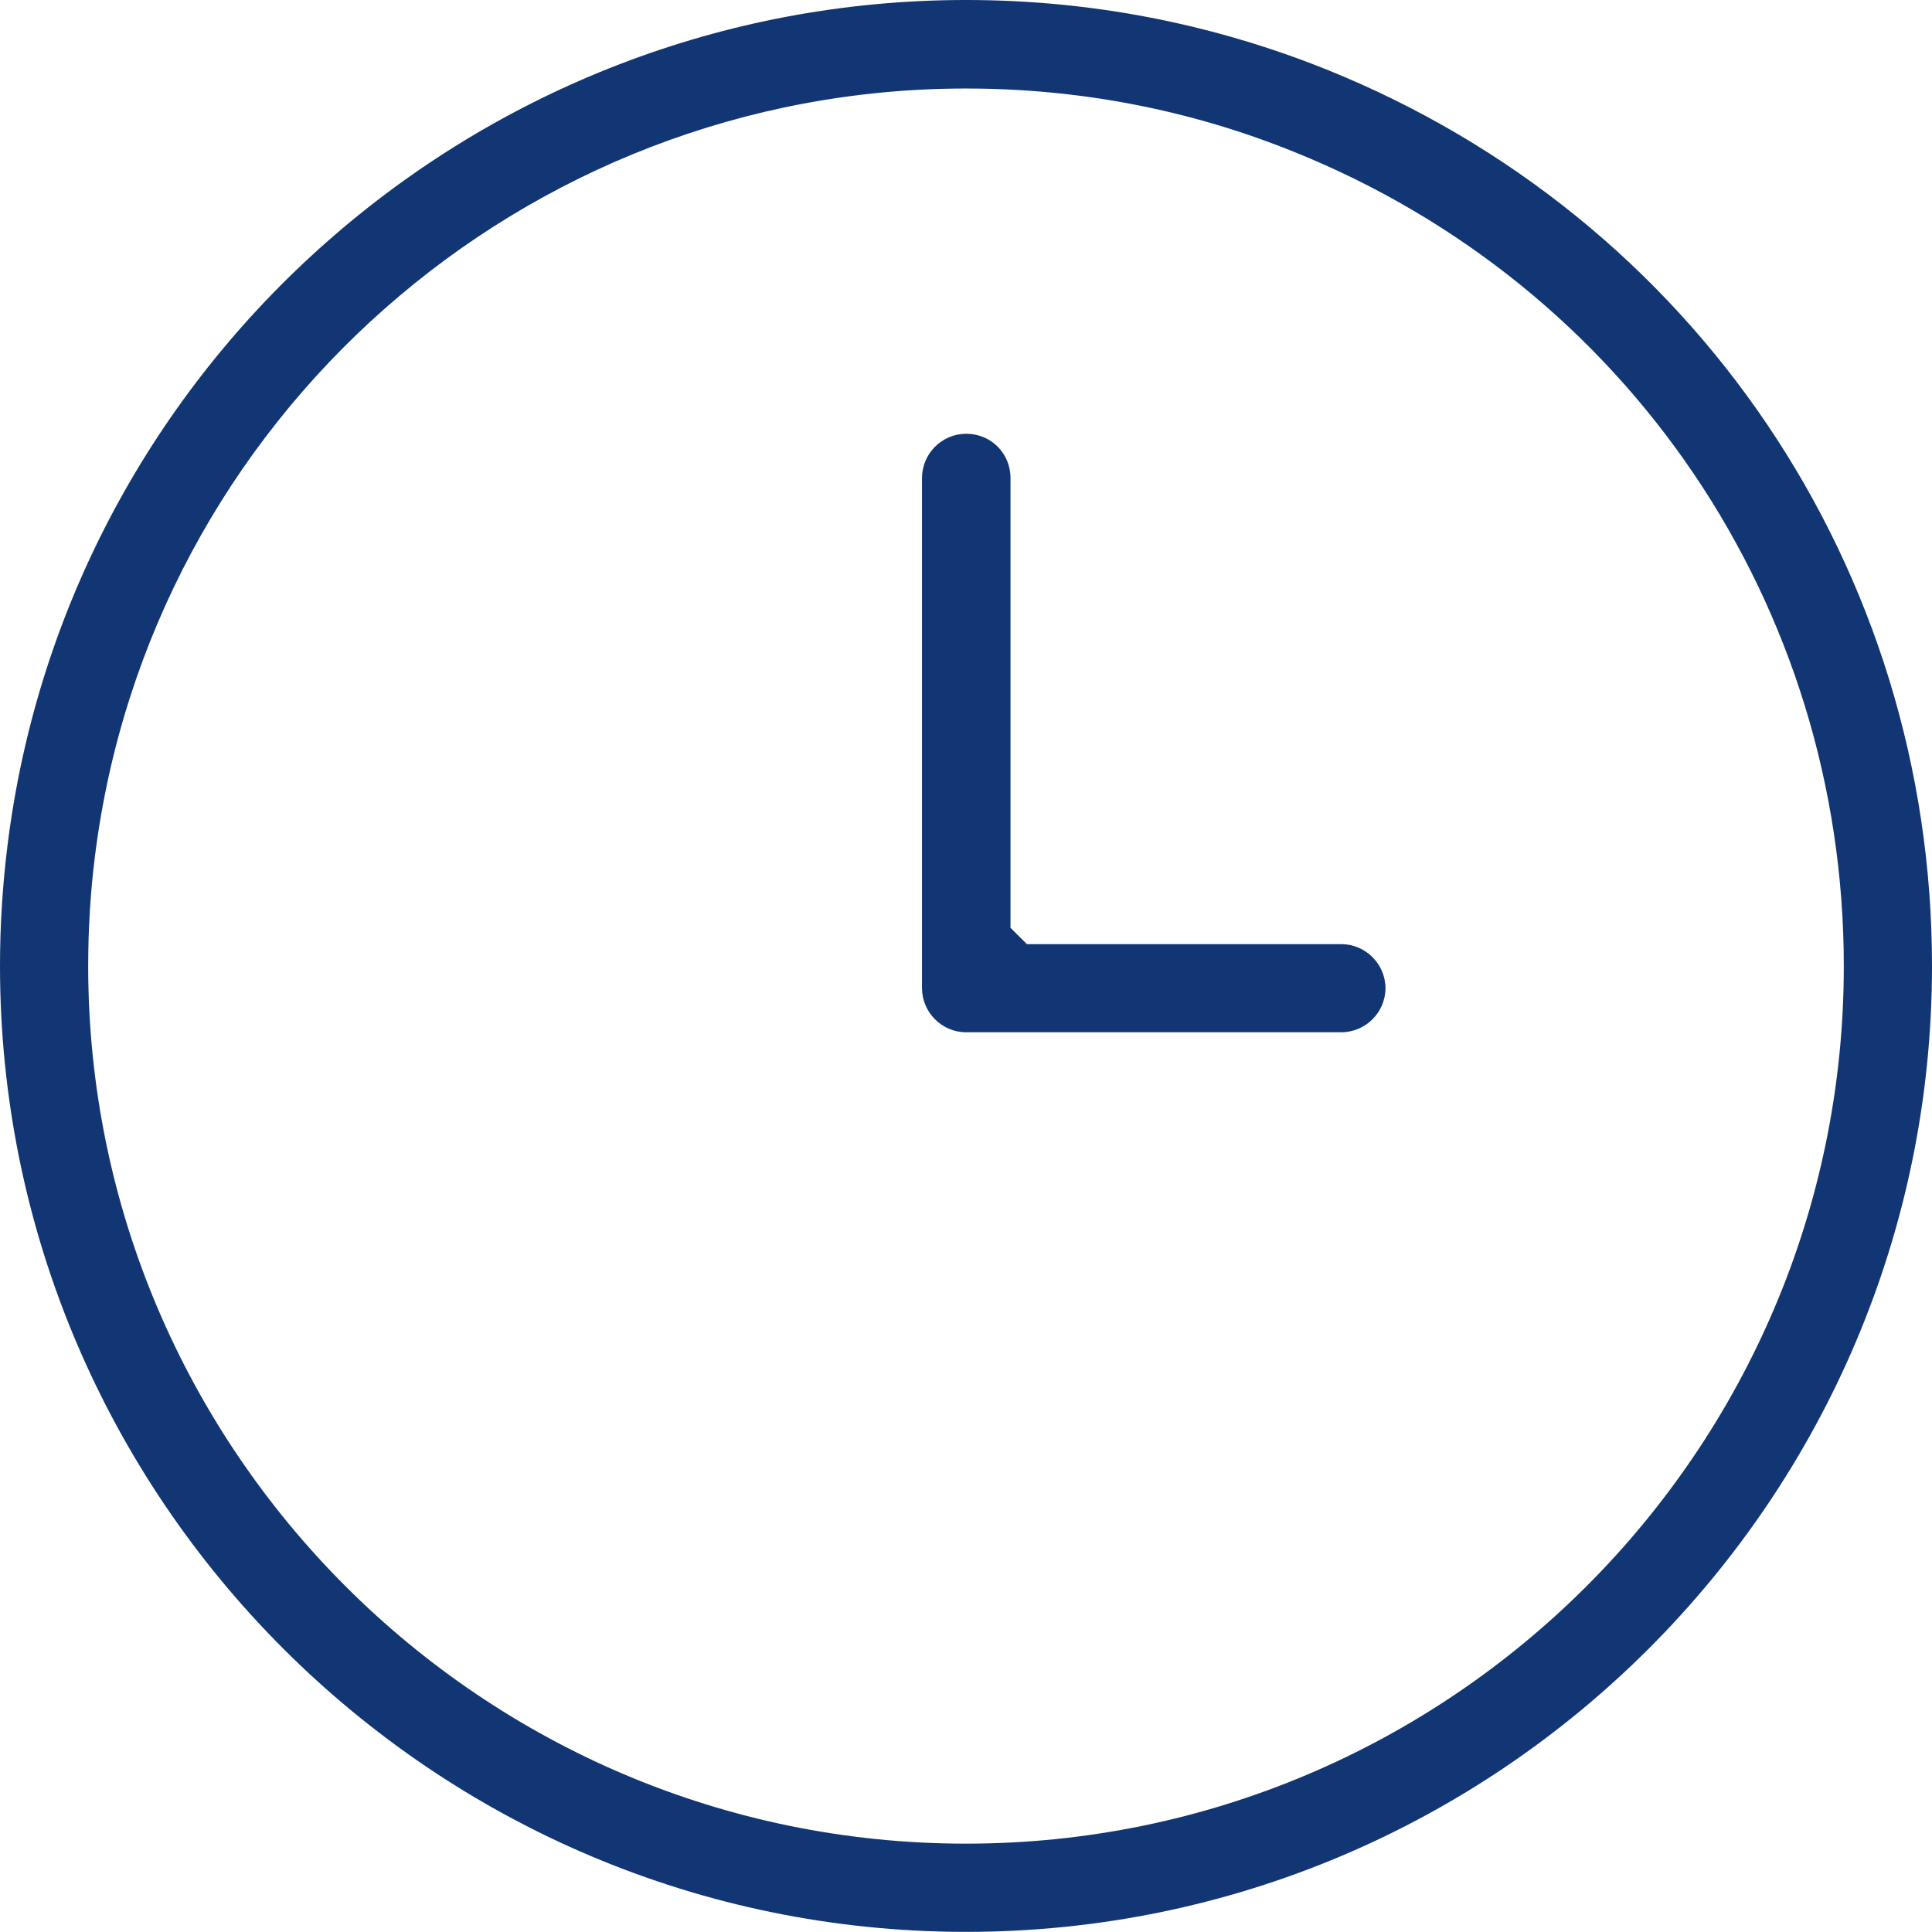 <?xml version="1.0" encoding="utf-8"?>
<!-- Generator: Adobe Illustrator 16.0.0, SVG Export Plug-In . SVG Version: 6.00 Build 0)  -->
<!DOCTYPE svg PUBLIC "-//W3C//DTD SVG 1.1//EN" "http://www.w3.org/Graphics/SVG/1.1/DTD/svg11.dtd">
<svg version="1.1" id="Layer_1" xmlns="http://www.w3.org/2000/svg" xmlns:xlink="http://www.w3.org/1999/xlink" x="0px" y="0px"
	 width="60.004px" height="60px" viewBox="-212.012 553.999 60.004 60" enable-background="new -212.012 553.999 60.004 60"
	 xml:space="preserve">
<g id="time-report">
	<path fill="#113673" d="M-182.01,613.999c-16.543,0-30.002-13.458-30.002-29.999c0-1.243,0.078-2.497,0.231-3.728
		c1.855-14.979,14.654-26.273,29.771-26.273c3.855,0,7.62,0.726,11.192,2.157c11.428,4.597,18.812,15.526,18.81,27.844
		C-152.008,600.542-165.466,613.999-182.01,613.999z M-182.01,556.748c-13.737,0-25.368,10.26-27.056,23.865
		c-0.137,1.096-0.207,2.237-0.207,3.39c0,15.029,12.23,27.256,27.263,27.256c15.031,0,27.261-12.224,27.263-27.25
		c0-11.195-6.709-21.127-17.093-25.301C-175.066,557.407-178.488,556.748-182.01,556.748z M-182.004,586.059
		c-0.757,0-1.373-0.618-1.373-1.378V568.85c0-0.76,0.616-1.379,1.373-1.379c0.772,0,1.376,0.606,1.376,1.379v13.964l0.509,0.508
		h9.762c0.752,0,1.369,0.611,1.375,1.362c0,0.757-0.617,1.375-1.375,1.375H-182.004z"/>
</g>
</svg>
